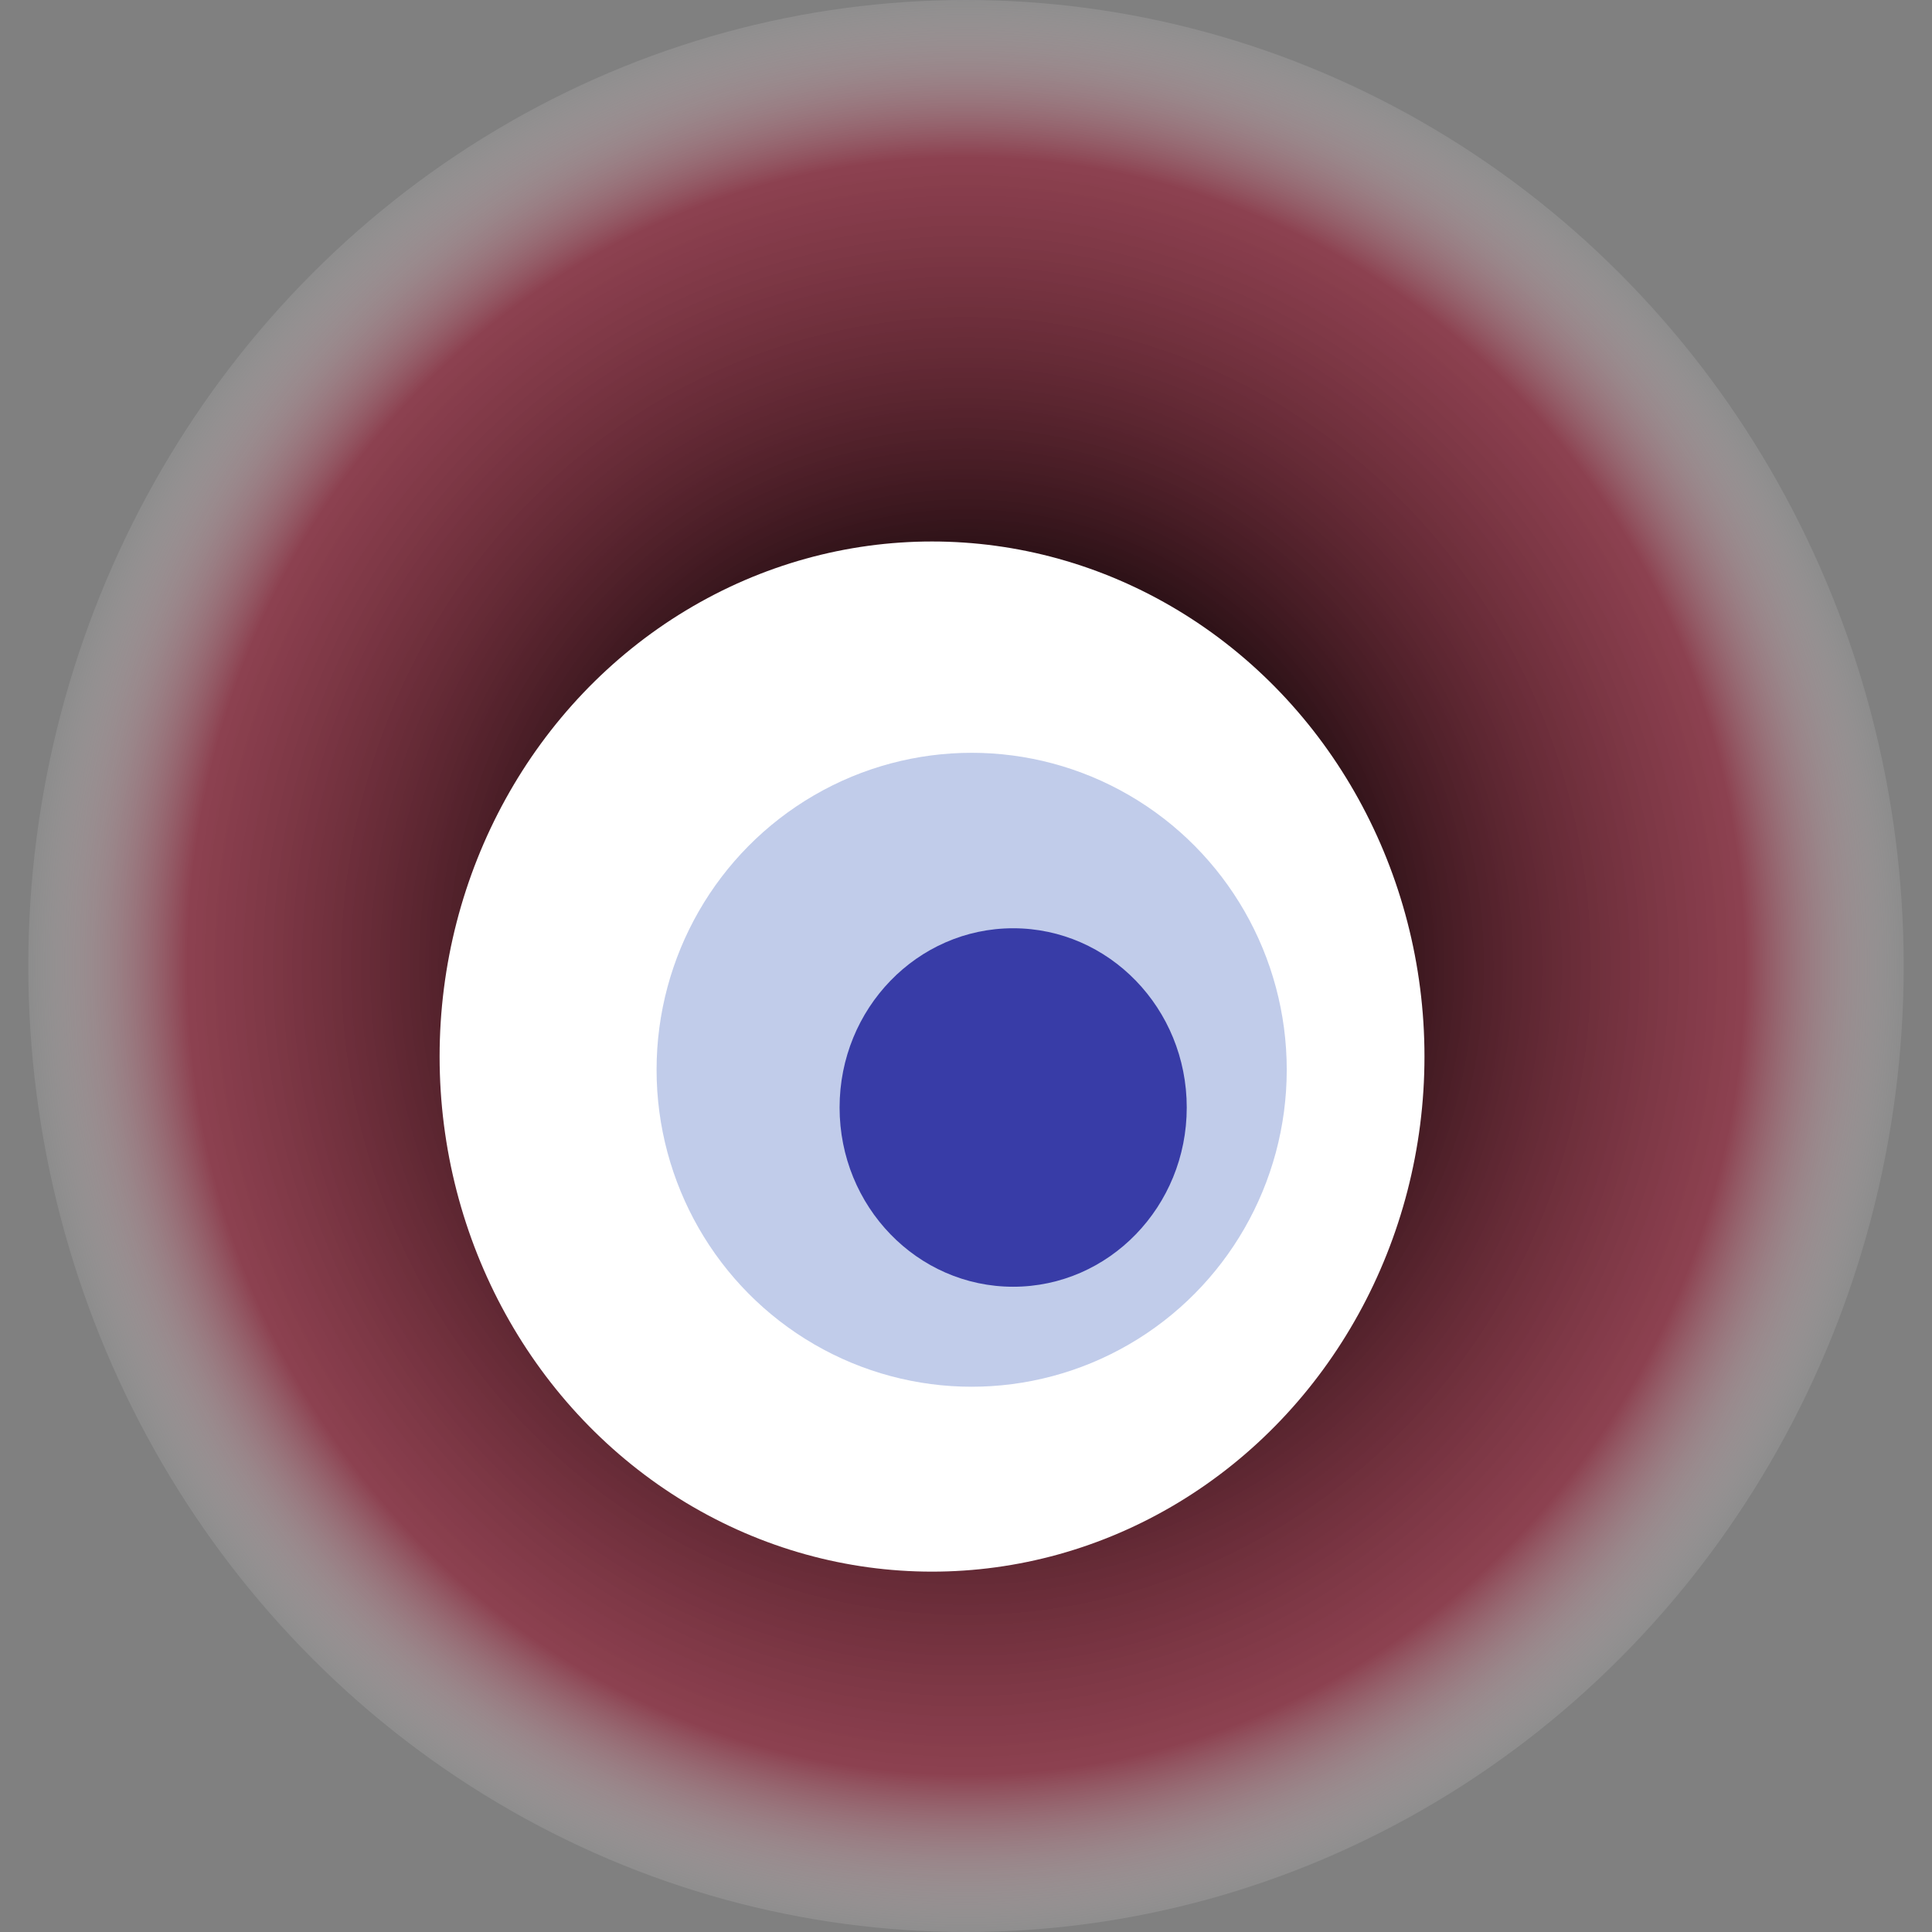 <svg width="1024" height="1024" xmlns="http://www.w3.org/2000/svg"><rect width="100%" height="100%" fill="#808080" stroke="none"/><g><title>0xd4d8564baace86315f02e91d1afd54a5979719e3</title><ellipse ry="512" rx="497" cy="512" cx="512" fill="url(#e_1_g)"/><ellipse ry="273" rx="261" cy="560" cx="494" fill="#FFF"/><ellipse ry="168" rx="167" cy="567" cx="515" fill="rgba(48,84,183,0.3)"/><ellipse ry="95" rx="92" cy="587" cx="537" fill="rgba(22, 24, 150, 0.8)"/><animateTransform attributeName="transform" begin="0s" dur="24s" type="rotate" from="0 512 512" to="360 512 512" repeatCount="indefinite"/><defs><radialGradient id="e_1_g"><stop offset="30%" stop-color="#000"/><stop offset="83%" stop-color="rgba(149,23,48,0.6)"/><stop offset="100%" stop-color="rgba(255,255,255,0.1)"/></radialGradient></defs></g></svg>